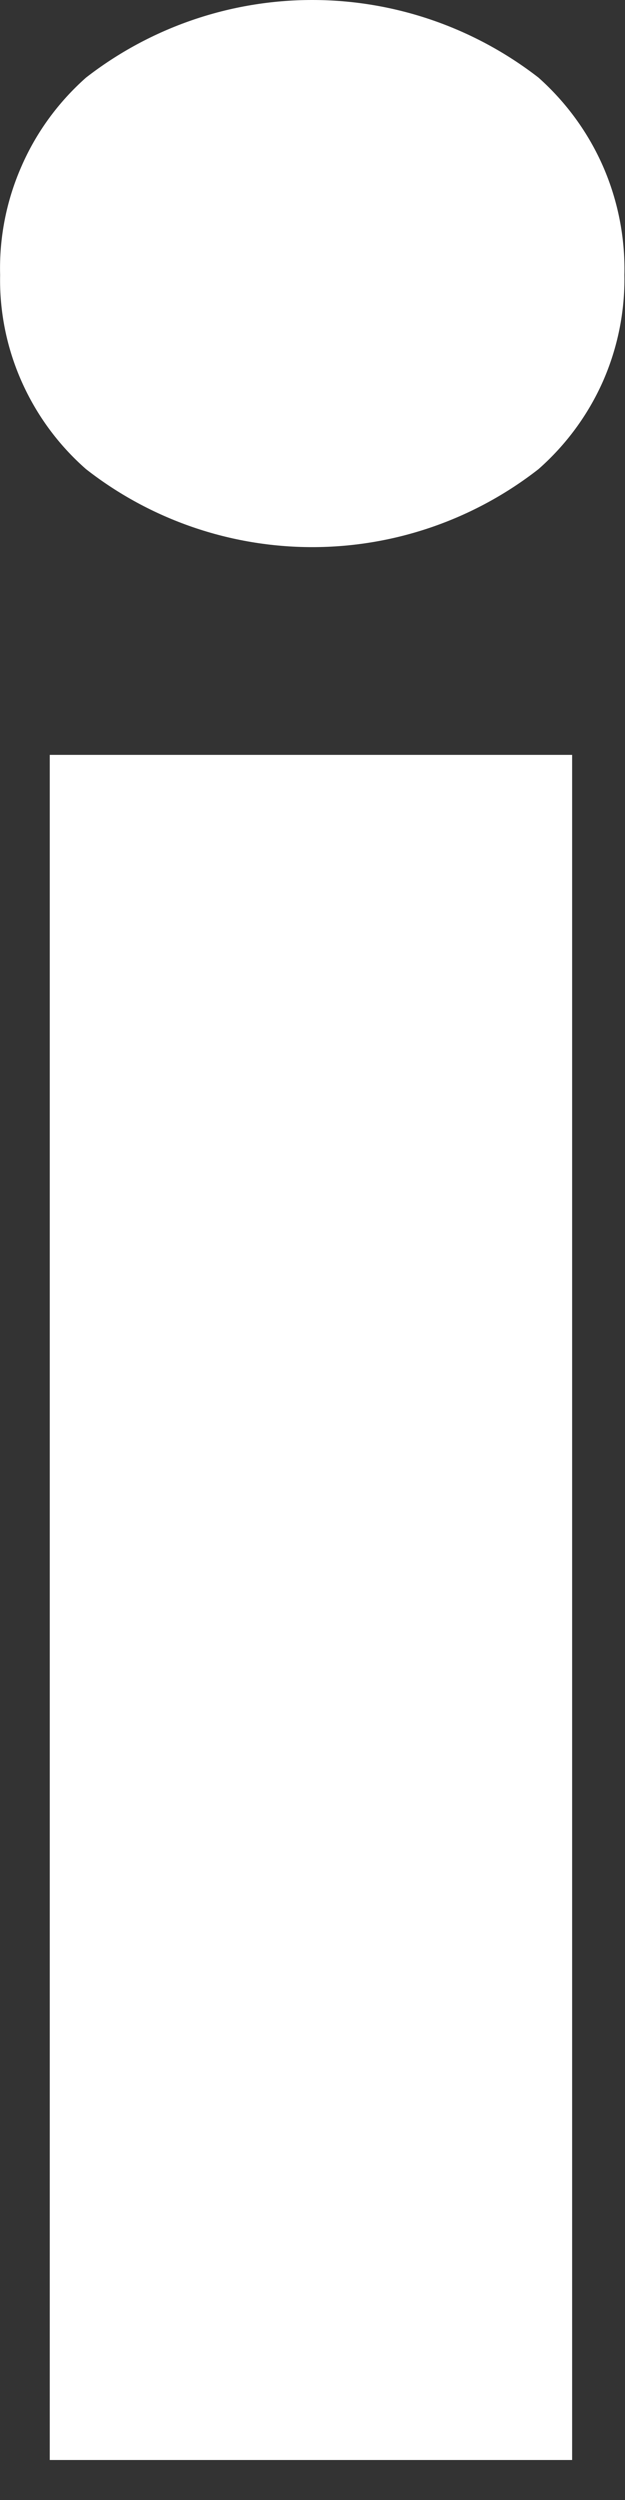 <?xml version="1.0" encoding="utf-8"?>
<svg xmlns="http://www.w3.org/2000/svg" fill="none" height="100%" overflow="visible" preserveAspectRatio="none" style="display: block;" viewBox="0 0 5 20" width="100%">
<rect x="0" y="0" width="5" height="20" fill="#333333" stroke="none"/>
<path d="M0.688 0.621C1.205 0.219 1.842 0 2.498 0C3.153 0 3.79 0.219 4.308 0.621C4.53 0.819 4.707 1.062 4.826 1.335C4.944 1.607 5.002 1.903 4.995 2.2C5 2.493 4.941 2.784 4.823 3.052C4.704 3.32 4.528 3.559 4.308 3.753C3.791 4.157 3.154 4.377 2.498 4.377C1.842 4.377 1.204 4.157 0.688 3.753C0.467 3.559 0.292 3.32 0.173 3.052C0.054 2.784 -0.005 2.493 0.001 2.2C-0.007 1.903 0.051 1.607 0.17 1.335C0.288 1.062 0.465 0.819 0.688 0.621ZM4.577 6.039V19.68H0.398V6.039H4.577Z" fill="white" id="Vector"/>
</svg>